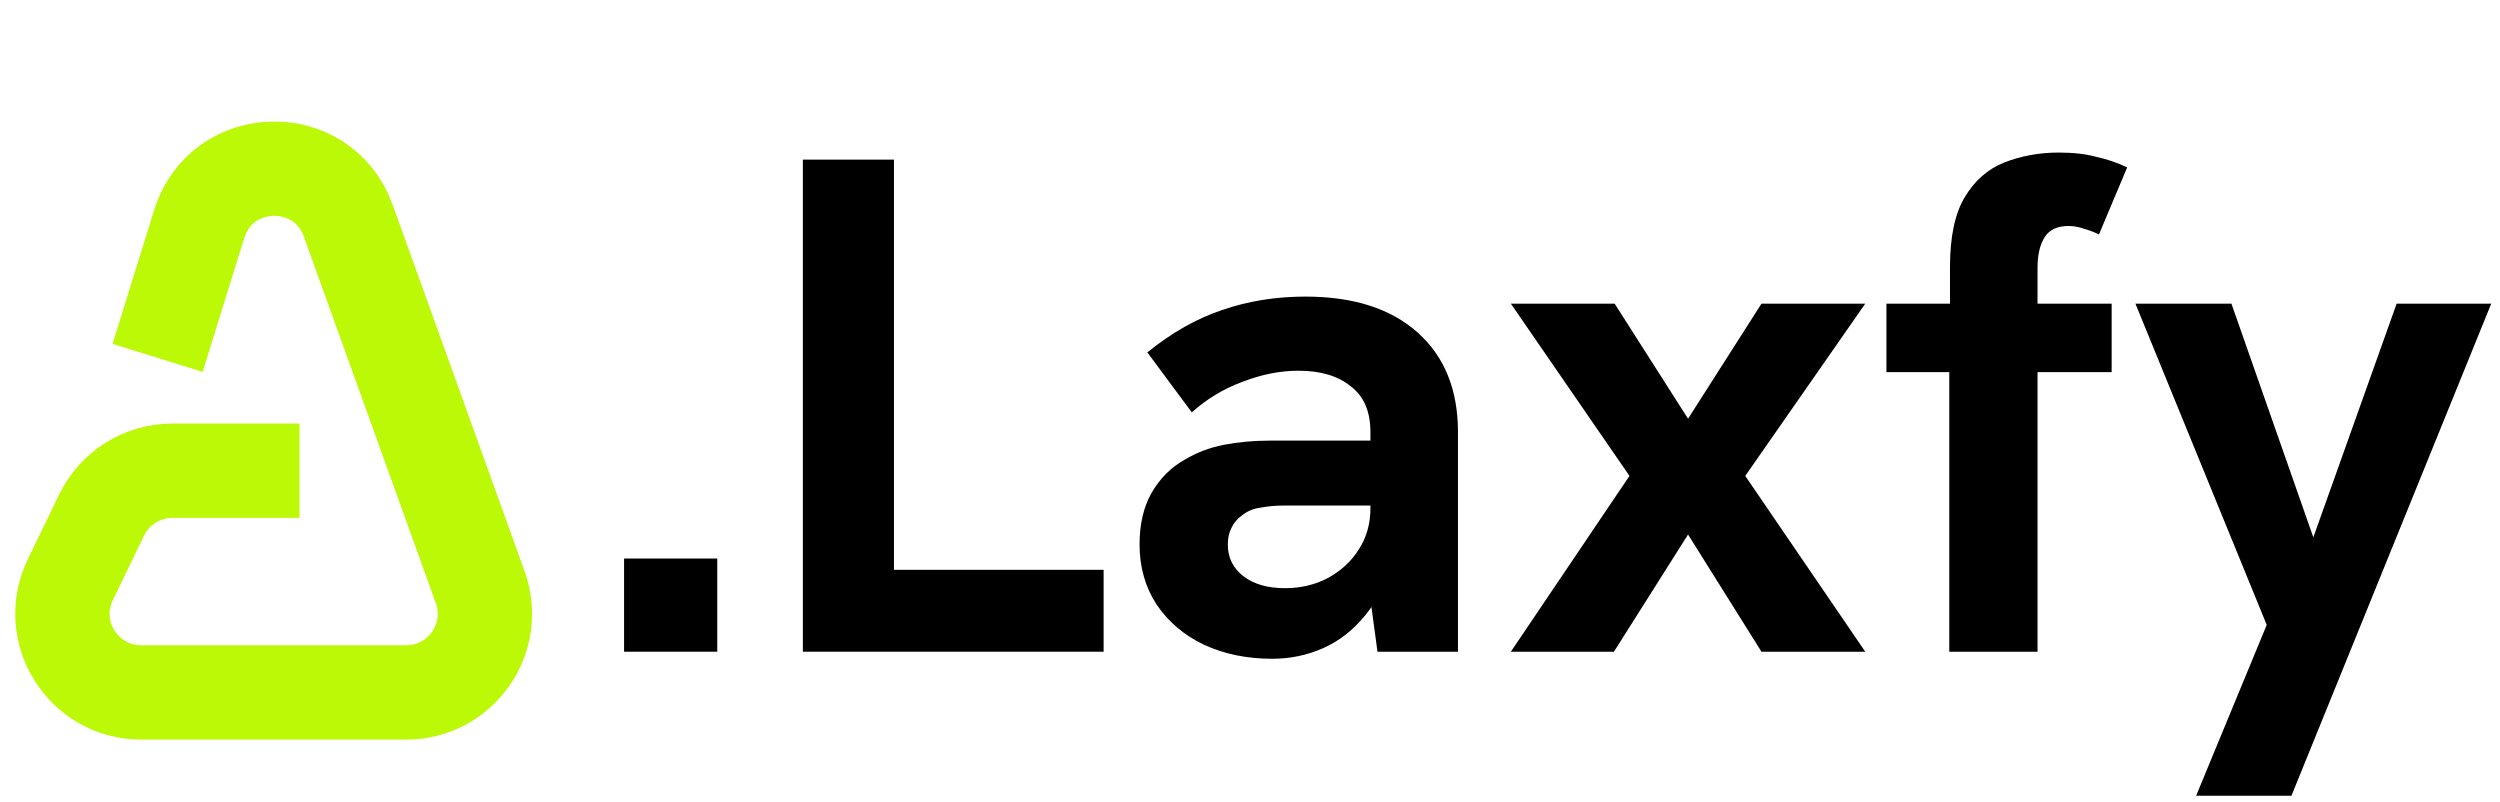 <svg width="159" height="51" viewBox="0 0 159 51" fill="none" xmlns="http://www.w3.org/2000/svg">
<path d="M39.691 41.449V35.522H45.618V41.449H39.691Z" fill="black"/>
<path d="M51.062 41.449V10.152H56.855V36.24H70.19V41.449H51.062Z" fill="black"/>
<path d="M87.608 41.449L87.159 38.126V27.484C87.159 26.167 86.74 25.194 85.902 24.566C85.094 23.907 83.986 23.578 82.579 23.578C81.412 23.578 80.214 23.817 78.987 24.296C77.79 24.745 76.727 25.389 75.799 26.227L72.97 22.41C74.527 21.153 76.113 20.255 77.73 19.716C79.376 19.148 81.142 18.863 83.028 18.863C86.082 18.863 88.461 19.627 90.168 21.153C91.874 22.68 92.727 24.79 92.727 27.484V41.449H87.608ZM80.918 41.898C79.301 41.898 77.849 41.599 76.562 41C75.305 40.401 74.302 39.548 73.554 38.44C72.835 37.333 72.476 36.061 72.476 34.624C72.476 33.337 72.731 32.244 73.24 31.346C73.778 30.418 74.482 29.714 75.35 29.235C76.098 28.787 76.921 28.472 77.82 28.293C78.748 28.113 79.735 28.023 80.783 28.023H87.653V32.154H81.591C81.112 32.154 80.633 32.199 80.154 32.289C79.705 32.349 79.316 32.513 78.987 32.783C78.688 32.992 78.463 33.262 78.313 33.591C78.164 33.89 78.089 34.235 78.089 34.624C78.089 35.462 78.418 36.135 79.077 36.644C79.735 37.153 80.618 37.408 81.726 37.408C82.714 37.408 83.612 37.198 84.42 36.779C85.258 36.33 85.917 35.731 86.396 34.983C86.905 34.205 87.159 33.322 87.159 32.334L88.641 35.297C88.252 36.854 87.653 38.126 86.845 39.114C86.067 40.072 85.168 40.775 84.151 41.224C83.133 41.673 82.055 41.898 80.918 41.898Z" fill="black"/>
<path d="M96.09 41.449L103.634 30.268L96.09 19.312H102.691L107.36 26.631L112.03 19.312H118.631L110.998 30.268L118.631 41.449H112.03L107.36 33.995L102.646 41.449H96.09Z" fill="black"/>
<path d="M123.974 41.449V23.668H119.978V19.312H124.019V16.977C124.019 15.061 124.333 13.58 124.962 12.532C125.59 11.484 126.428 10.751 127.476 10.332C128.554 9.913 129.706 9.703 130.934 9.703C131.862 9.703 132.655 9.793 133.313 9.973C134.002 10.122 134.661 10.347 135.289 10.646L133.493 14.912C133.194 14.762 132.879 14.642 132.55 14.553C132.221 14.433 131.892 14.373 131.562 14.373C130.844 14.373 130.335 14.612 130.036 15.091C129.736 15.57 129.587 16.214 129.587 17.022V19.312H134.301V23.668H129.587V41.449H123.974Z" fill="black"/>
<path d="M139.674 50.609L144.164 39.743L135.813 19.312H141.919L147.128 34.175L152.426 19.312H158.443L145.736 50.609H139.674Z" fill="black"/>
<path d="M10.024 22.762L12.67 14.246C14.093 9.665 20.525 9.523 22.149 14.036L30.54 37.345C31.713 40.603 29.299 44.038 25.835 44.038H8.977C5.287 44.038 2.869 40.18 4.476 36.859L6.463 32.757C7.298 31.032 9.046 29.936 10.963 29.936H19.048" stroke="#BCF906" stroke-width="6"/>
</svg>
